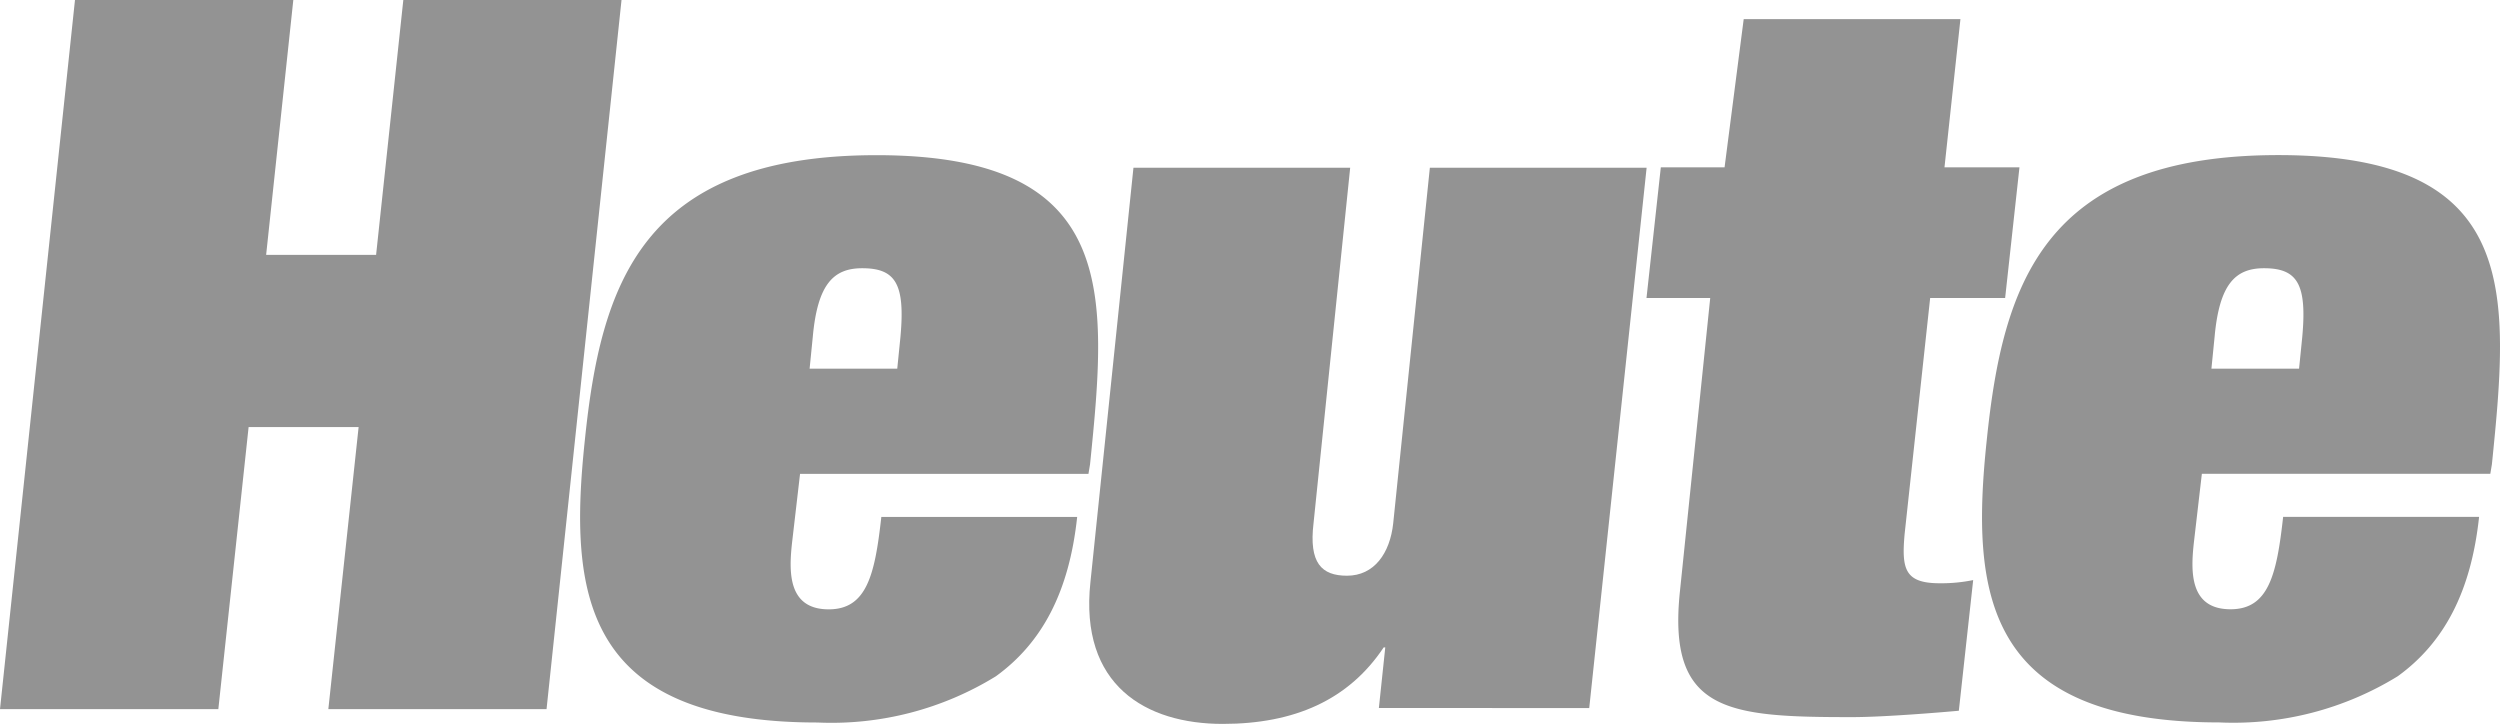 <svg xmlns="http://www.w3.org/2000/svg" width="96.698" height="28" viewBox="0 0 96.698 28"><g id="Group_654" data-name="Group 654" transform="translate(-506 -428.141)"><path id="Path_8097" data-name="Path 8097" d="M14.547,68,15.6,58.141H24.04l-2.9,27.429H12.7l1.171-10.91H9.616L8.445,85.57H0L2.9,58.141h8.445L10.294,68Z" transform="translate(506 370)" fill="#939393"></path><path id="Path_8098" data-name="Path 8098" d="M34.829,71.17,34.705,72.4h-3.39l.123-1.233c.185-2.034.8-2.651,1.911-2.651,1.3,0,1.665.617,1.48,2.651M33.9,64.143c-9.123,0-10.664,5.055-11.28,11.034-.617,5.855-.123,10.91,9,10.91a12.119,12.119,0,0,0,6.9-1.788c1.788-1.294,2.835-3.267,3.144-6.164H34.089c-.247,2.219-.555,3.575-2.034,3.575-1.6,0-1.541-1.479-1.418-2.588l.308-2.651H42.1l.062-.37c.678-6.657,1.109-11.958-8.26-11.958" transform="translate(506 370)" fill="#939393"></path><path id="Path_8099" data-name="Path 8099" d="M53.334,85.525l.247-2.342h-.062c-1.356,2.034-3.452,2.958-6.226,2.958-2.958,0-5.547-1.479-5.116-5.486l1.664-16.026h8.383L50.807,78.375c-.185,1.541.308,2.034,1.294,2.034,1.048,0,1.664-.863,1.788-2.034l1.417-13.746H63.69l-2.22,20.9Z" transform="translate(506 370)" fill="#939393"></path><path id="Path_8100" data-name="Path 8100" d="M66.705,64.613H64.239l-.554,5.055H66.15L64.979,81.009c-.493,4.685,1.849,4.87,6.657,4.87,1.233,0,3.452-.185,4.13-.247l.555-5.054a6.1,6.1,0,0,1-1.295.123c-1.356,0-1.479-.555-1.356-1.911l.987-9.122h2.9l.554-5.055h-2.9l.617-5.733H67.445Z" transform="translate(506 370)" fill="#939393"></path><path id="Path_8101" data-name="Path 8101" d="M89.05,71.17,88.926,72.4h-3.39l.123-1.233c.185-2.034.8-2.651,1.911-2.651,1.295,0,1.665.617,1.48,2.651m-.925-7.027c-9.123,0-10.664,5.055-11.28,11.034-.617,5.855-.123,10.91,9,10.91a12.119,12.119,0,0,0,6.9-1.788c1.788-1.294,2.835-3.267,3.144-6.164H88.31c-.247,2.219-.555,3.575-2.034,3.575-1.6,0-1.541-1.479-1.418-2.588l.308-2.651H96.323l.062-.37c.678-6.657,1.109-11.958-8.26-11.958" transform="translate(506 370)" fill="#939393"></path></g></svg>